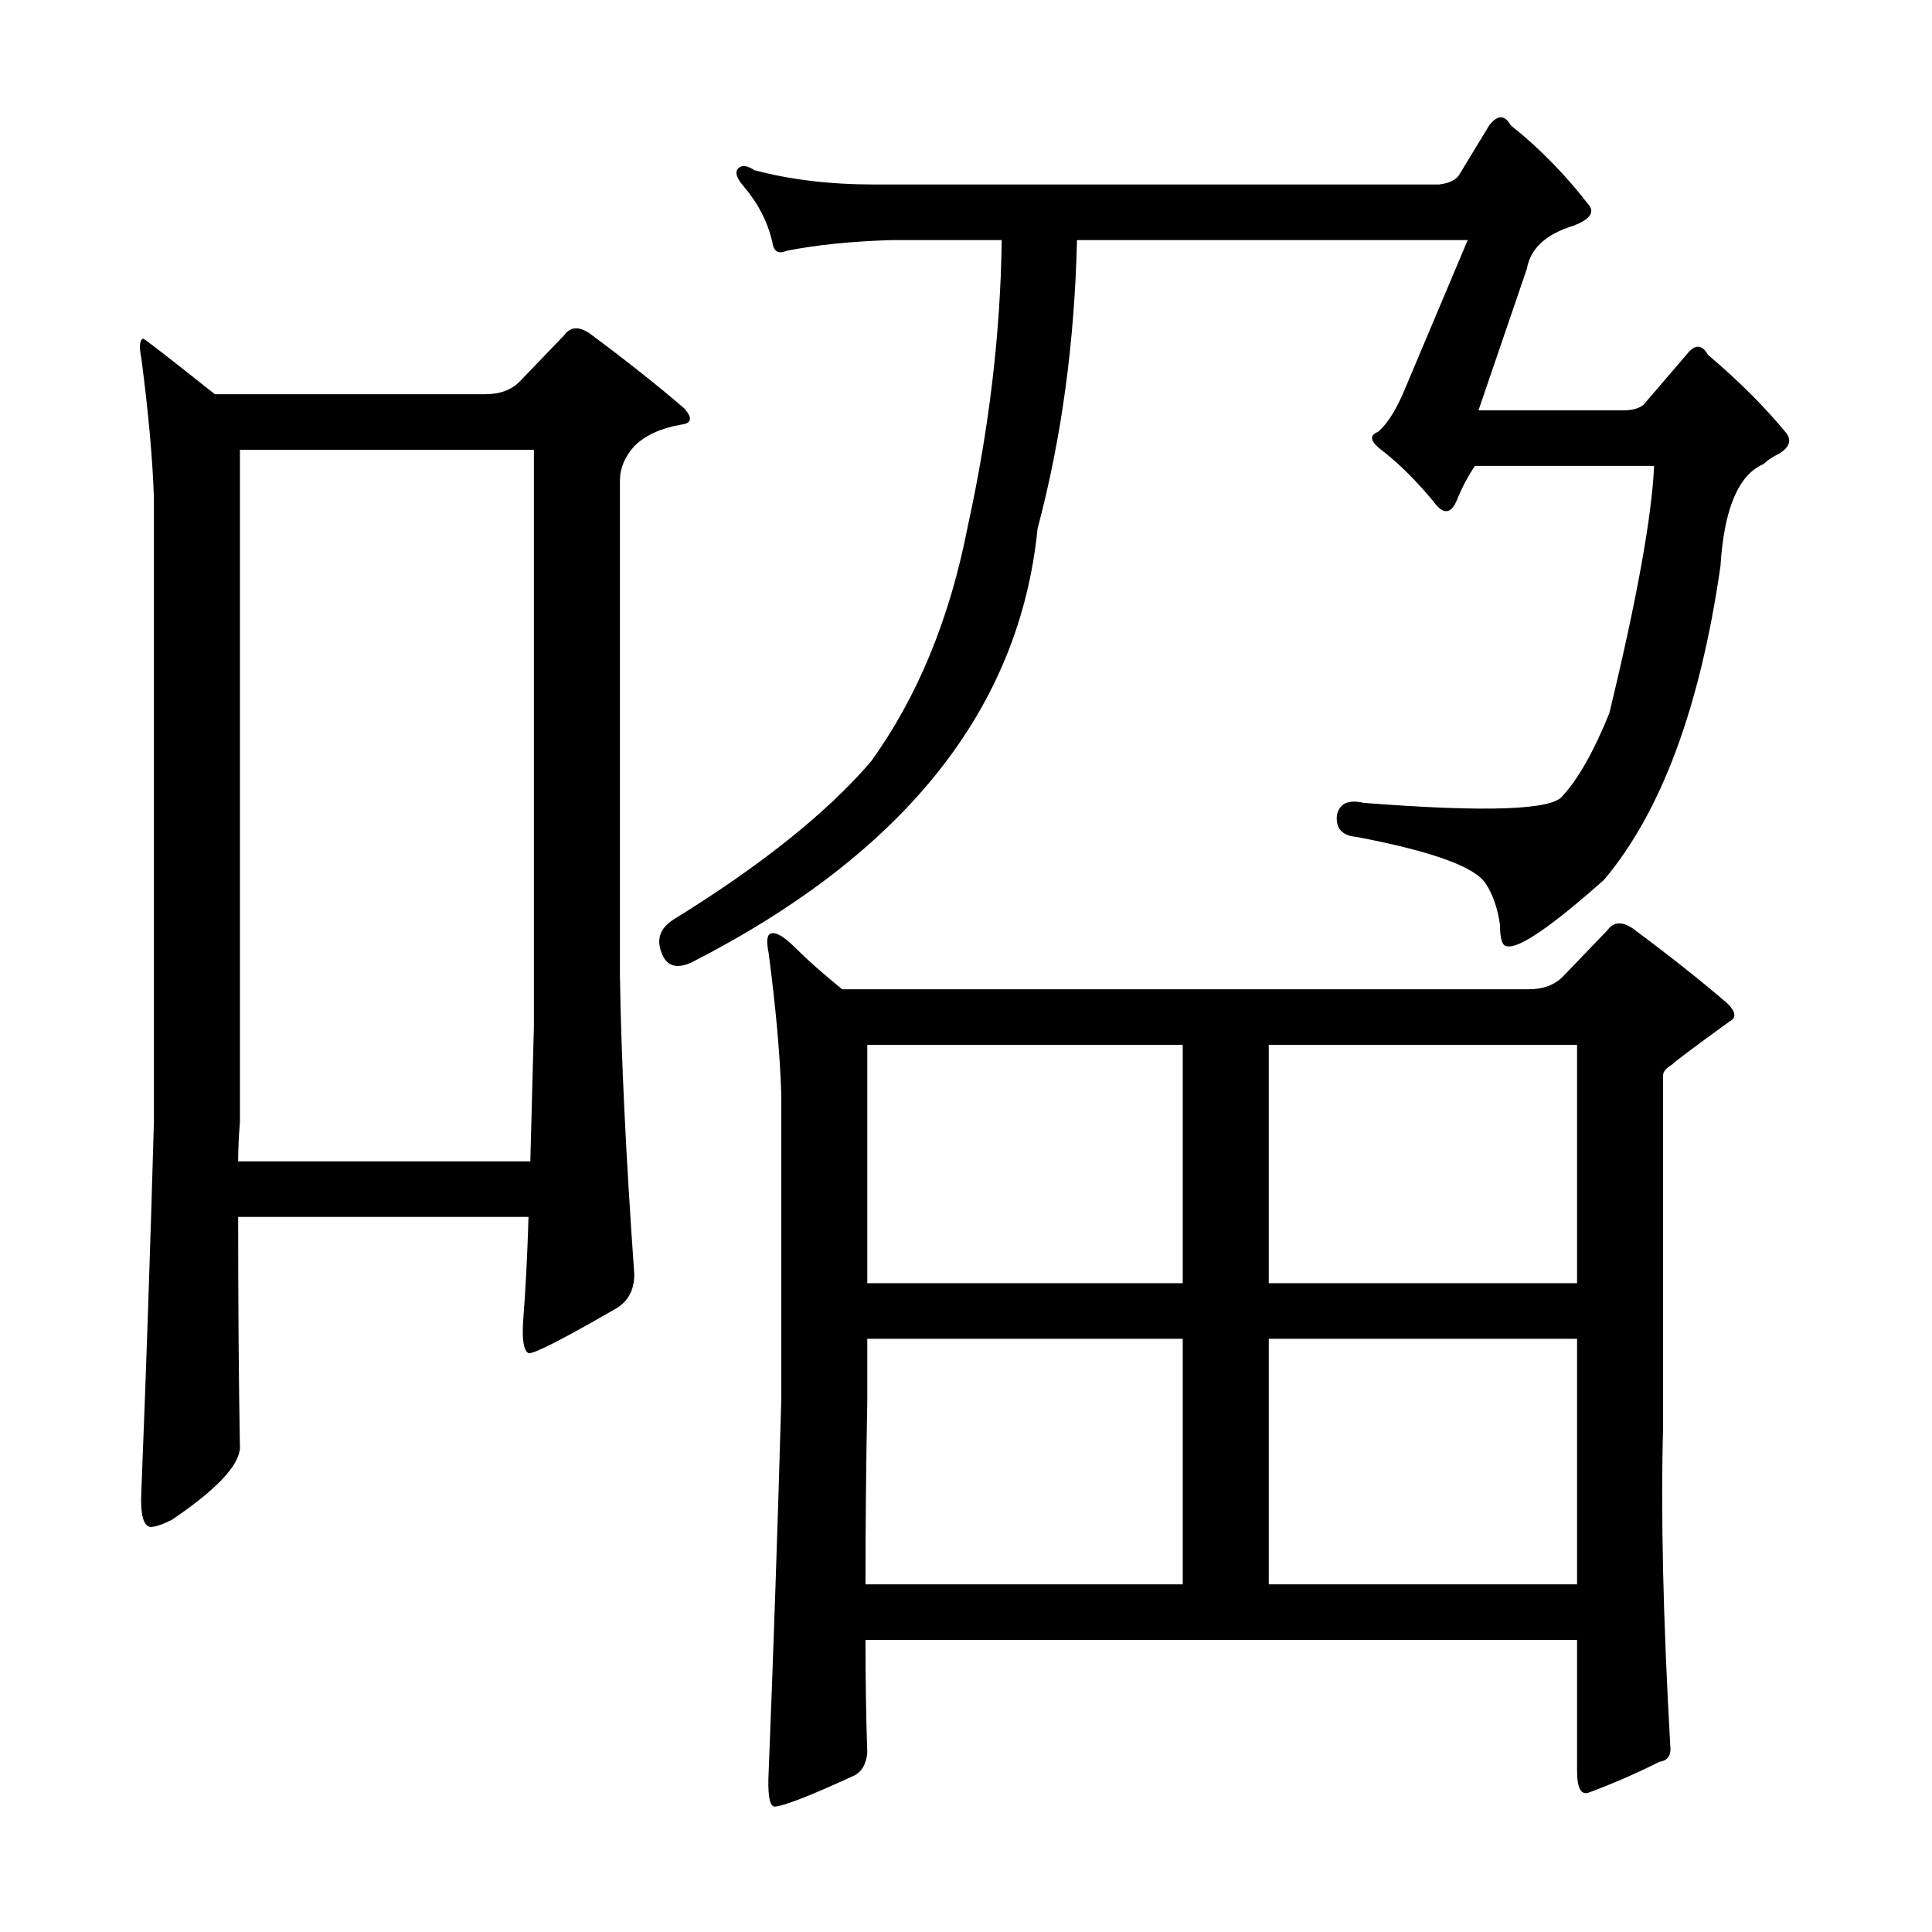 <?xml version="1.0" encoding="utf-8"?>
<!-- Generator: Adobe Illustrator 16.0.0, SVG Export Plug-In . SVG Version: 6.00 Build 0)  -->
<!DOCTYPE svg PUBLIC "-//W3C//DTD SVG 1.1//EN" "http://www.w3.org/Graphics/SVG/1.1/DTD/svg11.dtd">
<svg version="1.1" id="图层_1" xmlns="http://www.w3.org/2000/svg" xmlns:xlink="http://www.w3.org/1999/xlink" x="0px" y="0px"
	 width="1000px" height="1000px" viewBox="0 0 1000 1000" enable-background="new 0 0 1000 1000" xml:space="preserve">
<path d="M123.268,629.871c0,45.778,0.304,85.671,0.928,119.678c-0.624,9.277-12.379,21.657-35.254,37.109
	c-4.958,2.479-8.668,3.711-11.133,3.711c-3.711-0.608-5.262-6.799-4.639-18.555c2.464-61.839,4.639-125.549,6.494-191.113V257.85
	c-0.624-19.787-2.783-43.908-6.494-72.363c-1.247-6.175-0.928-9.582,0.928-10.205c0.609,0,12.988,9.597,37.109,28.76h140.088
	c7.422,0,13.292-2.16,17.627-6.494l23.193-24.121c3.087-4.319,7.422-4.639,12.988-0.928c19.164,14.235,35.558,27.224,49.17,38.965
	c4.32,4.958,3.711,7.741-1.855,8.35c-10.524,1.855-18.555,5.566-24.121,11.133c-4.958,5.566-7.422,11.452-7.422,17.627v256.055
	c0.609,42.067,3.087,93.701,7.422,154.932c0,8.045-3.102,13.916-9.277,17.627c-27.832,16.091-42.995,23.816-45.459,23.193
	c-2.479-1.232-3.407-6.799-2.783-16.699c1.232-15.452,2.16-33.398,2.783-53.809H123.268z M123.268,601.111h151.221
	c0.609-21.643,1.232-44.836,1.855-69.58v-298.73H124.195v347.9C123.572,588.123,123.268,594.937,123.268,601.111z M744.85,95.496
	c4.943-0.608,8.35-2.16,10.205-4.639l15.771-25.977c4.32-5.566,8.031-5.566,11.133,0c14.844,11.756,28.441,25.672,40.82,41.748
	c2.464,3.711-0.319,7.117-8.35,10.205c-14.235,4.334-22.266,11.756-24.121,22.266l-25.049,73.291h75.146
	c4.32,0,7.727-0.928,10.205-2.783l22.266-25.977c4.32-5.566,8.031-5.566,11.133,0c16.076,13.611,29.688,27.224,40.82,40.82
	c2.464,3.711,1.232,7.117-3.711,10.205c-3.711,1.855-6.494,3.711-8.35,5.566c-12.988,5.566-20.41,23.193-22.266,52.881
	c-10.524,72.986-30.615,127.1-60.303,162.354c-27.223,24.121-43.922,35.573-50.098,34.326c-2.479,0-3.711-3.711-3.711-11.133
	c-1.247-8.654-3.711-15.771-7.422-21.338c-5.566-8.654-27.832-16.699-66.797-24.121c-7.422-0.608-10.828-4.319-10.205-11.133
	c1.232-6.175,5.871-8.35,13.916-6.494c63.695,4.958,98.021,3.711,102.979-3.711c8.031-8.654,16.076-22.874,24.121-42.676
	c14.221-58.752,21.947-101.428,23.193-128.027h-92.773c-3.711,5.566-6.813,11.452-9.277,17.627
	c-3.102,7.422-7.117,7.741-12.061,0.928c-8.668-10.51-17.322-19.163-25.977-25.977c-6.813-4.943-7.741-8.35-2.783-10.205
	c4.943-4.319,9.582-11.741,13.916-22.266l32.471-77.002H557.447c-1.247,53.2-8.045,102.979-20.41,149.365
	c-9.277,93.396-68.971,168.239-179.053,224.512c-8.045,3.711-13.307,1.855-15.771-5.566c-2.479-6.799-0.319-12.365,6.494-16.699
	c45.14-27.832,79.162-55.041,102.051-81.641c24.121-33.398,40.82-73.899,50.098-121.533
	c11.133-50.706,17.003-100.195,17.627-148.438h-56.592c-21.034,0.623-39.284,2.479-54.736,5.566
	c-4.334,1.855-6.813,0.319-7.422-4.639c-2.479-10.51-7.422-20.091-14.844-28.76c-3.711-4.319-4.639-7.422-2.783-9.277
	s4.639-1.536,8.35,0.928c18.555,4.958,39.269,7.422,62.158,7.422H744.85z M808.863,505.555l23.193-24.121
	c3.088-4.319,7.422-4.639,12.988-0.928c19.164,14.235,35.559,27.224,49.17,38.965c4.32,4.334,4.639,7.422,0.928,9.277
	c-17.946,12.988-27.832,20.41-29.688,22.266c-3.102,1.855-4.639,3.711-4.639,5.566v181.836c-1.247,44.531,0,99.572,3.711,165.137
	c0.609,4.943-1.247,7.727-5.566,8.35c-12.379,6.175-24.44,11.438-36.182,15.771c-4.334,1.855-6.494-1.855-6.494-11.133v-67.725
	H447.975c0,20.41,0.304,39.893,0.928,58.447c-0.624,6.175-3.102,10.205-7.422,12.061c-22.889,10.51-36.5,15.771-40.82,15.771
	c-2.479-0.623-3.407-6.813-2.783-18.555c2.464-61.854,4.639-125.549,6.494-191.113v-159.57c-0.624-19.787-2.783-43.908-6.494-72.363
	c-1.247-6.175-0.928-9.582,0.928-10.205c2.464-1.232,6.798,1.247,12.988,7.422c6.175,6.189,14.22,13.308,24.121,21.338h355.322
	C798.658,512.049,804.529,509.889,808.863,505.555z M448.902,692.957v32.471c-0.624,33.398-0.928,64.941-0.928,94.629h164.209
	v-127.1H448.902z M612.184,540.809H448.902v123.389h163.281V540.809z M656.715,664.197h159.57V540.809h-159.57V664.197z
	 M656.715,692.957v127.1h159.57v-127.1H656.715z"/>
</svg>
